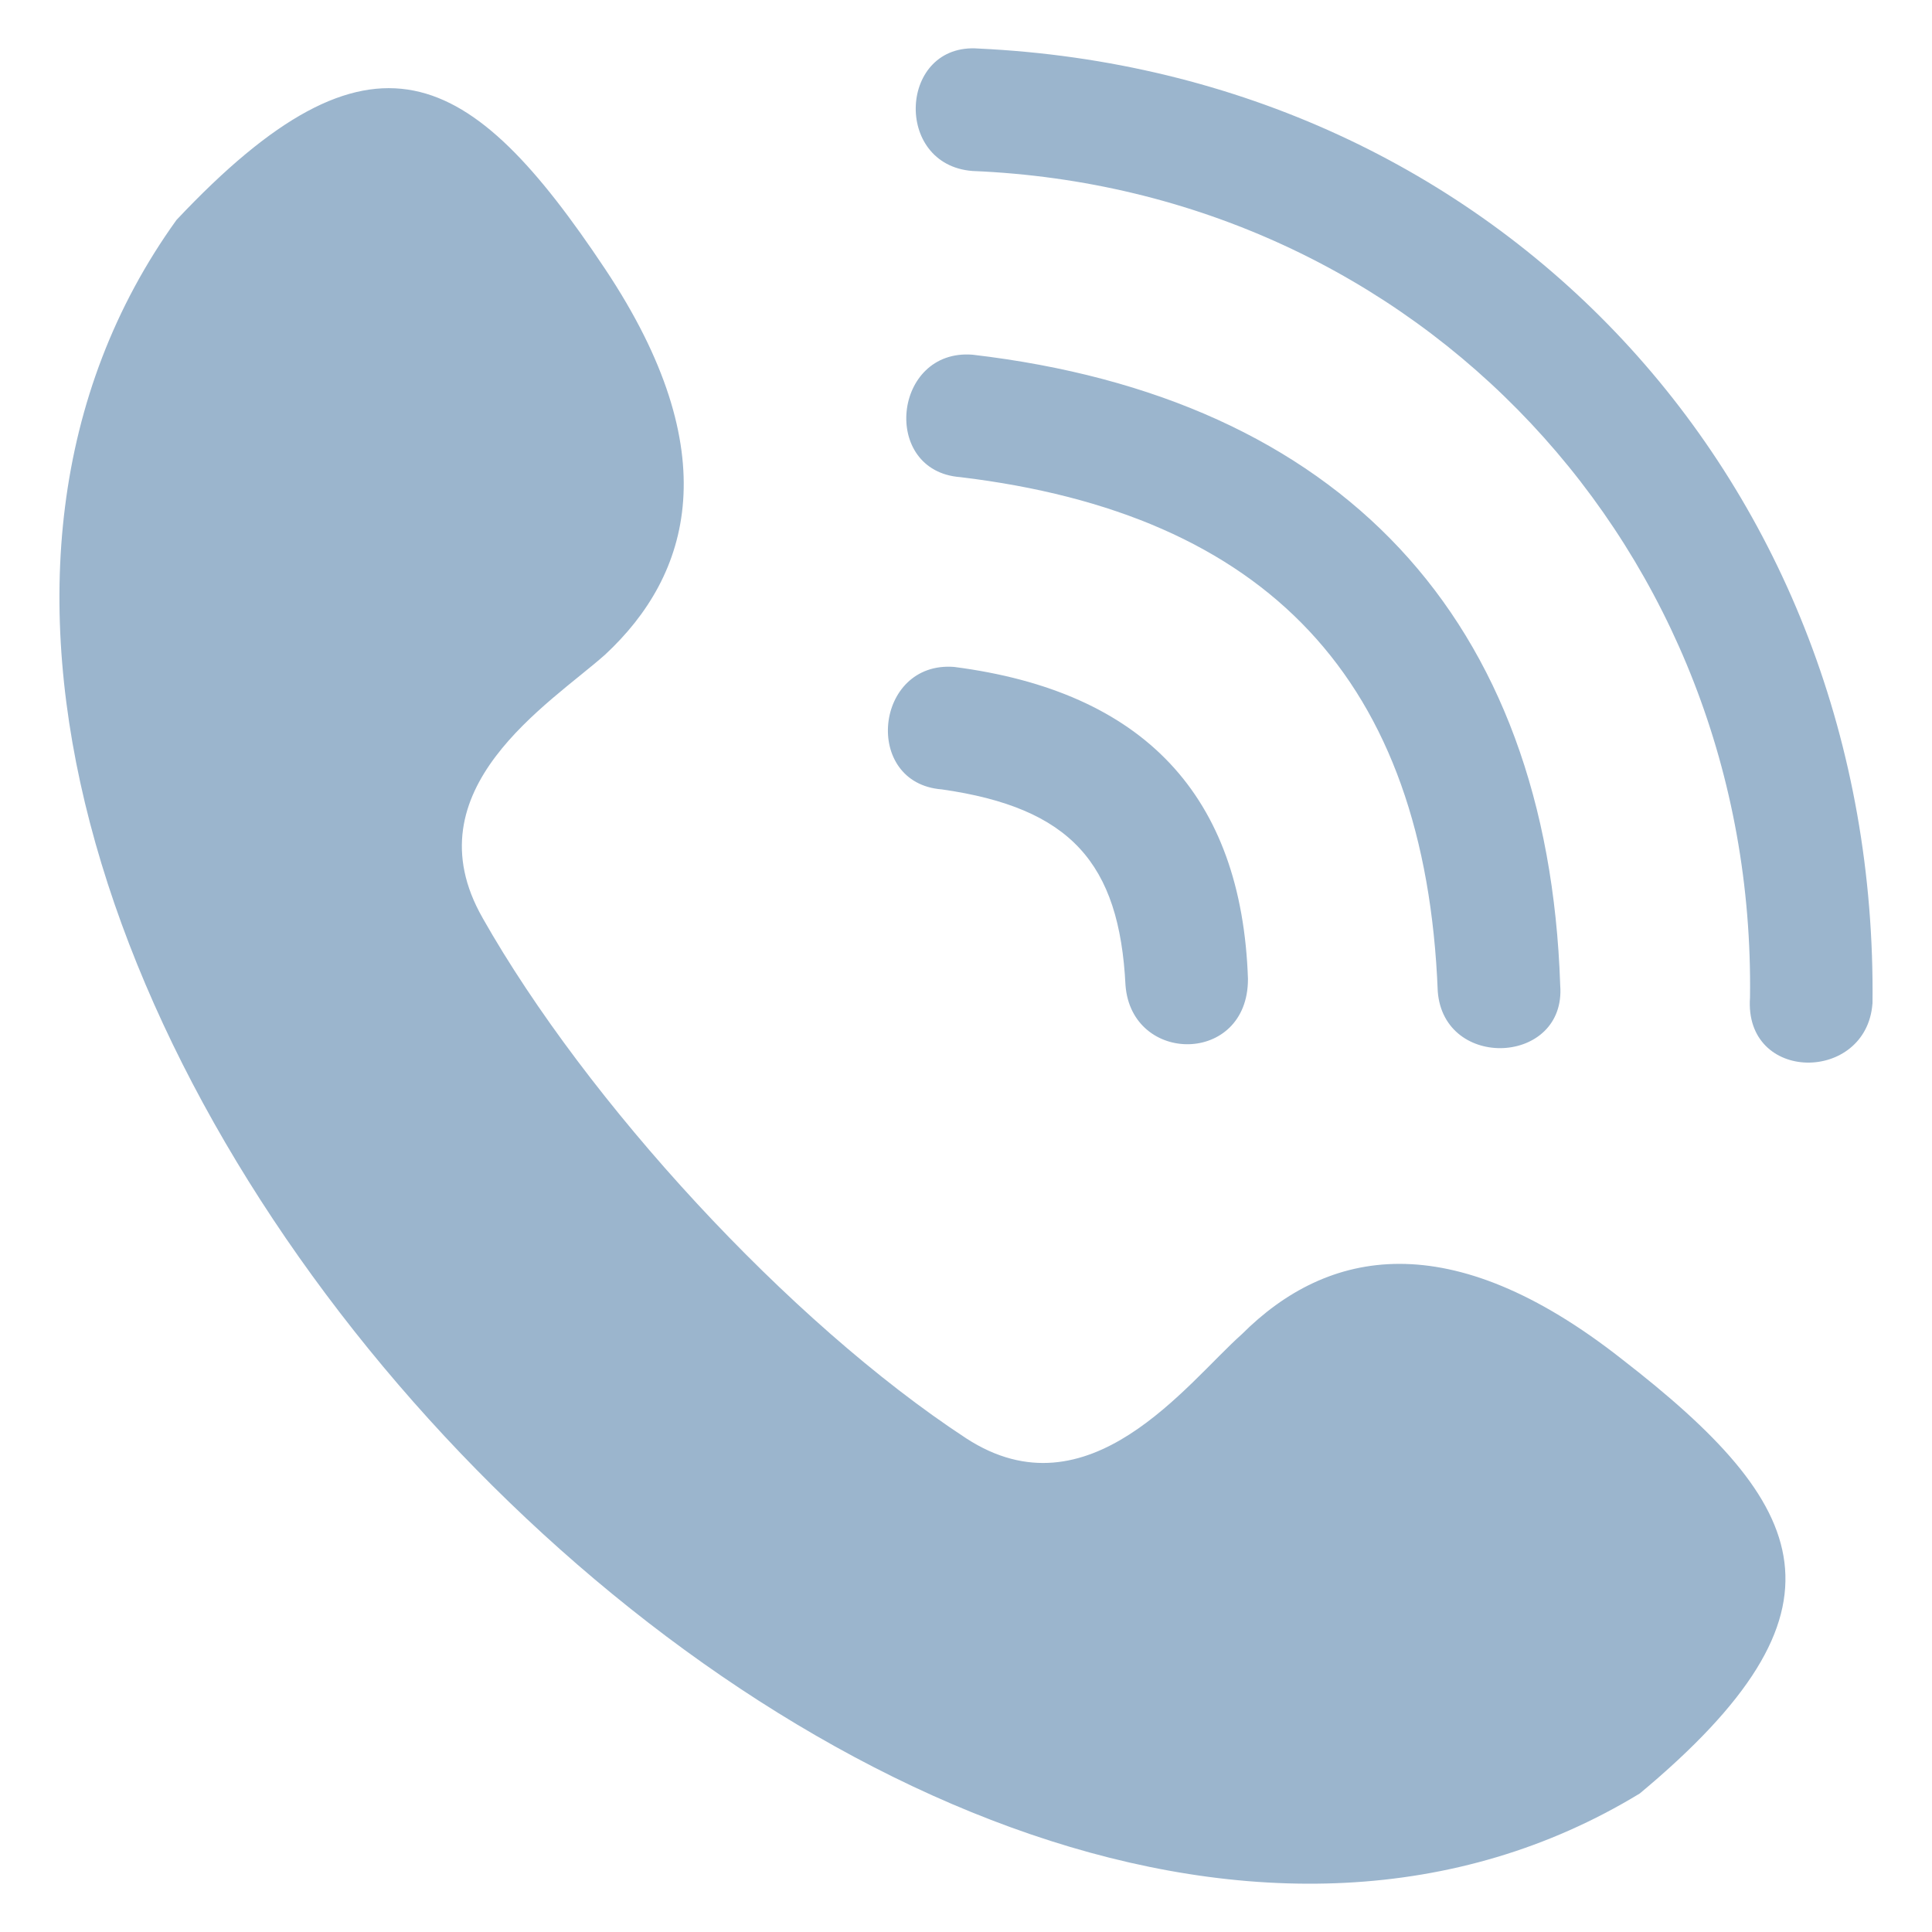 <?xml version="1.0" encoding="UTF-8"?> <svg xmlns="http://www.w3.org/2000/svg" xmlns:xlink="http://www.w3.org/1999/xlink" version="1.1" width="512" height="512" x="0" y="0" viewBox="0 0 100 100" style="enable-background:new 0 0 512 512" xml:space="preserve" class=""><g><path fill-rule="evenodd" d="M24.981 47.513c-3.803-6.655 3.486-11.092 6.338-13.627 4.436-4.12 6.338-10.458 0-19.966C24.347 3.462 19.277.61 9.135 11.385-16.85 47.512 46.847 115.962 84.875 92.83c11.408-9.507 8.873-14.894-.951-22.5-8.873-6.972-15.212-5.704-19.65-1.268-2.852 2.535-7.922 9.507-14.26 5.388-9.19-6.022-19.65-17.43-25.035-26.937zm71.937 4.436c-.317 4.12-6.655 4.12-6.338-.317C90.897 28.5 73.467 9.802 50.334 8.85c-4.12-.317-3.803-6.655.317-6.337 26.936 1.267 46.585 22.5 46.269 49.436zm-32.324-1.267c0 4.436-6.021 4.436-6.338.317-.317-6.338-2.853-9.19-9.507-10.14-4.12-.318-3.486-6.656.634-6.339 9.824 1.268 14.894 6.656 15.212 16.163zm16.162.317c.317 4.12-6.021 4.437-6.338.317-.634-16.162-8.873-24.718-24.718-26.62-4.12-.317-3.486-6.655.634-6.337 19.014 2.218 29.789 13.626 30.422 32.64z" clip-rule="evenodd" fill="#9bb5cd" opacity="1" data-original="#000000" class=""></path></g></svg> 